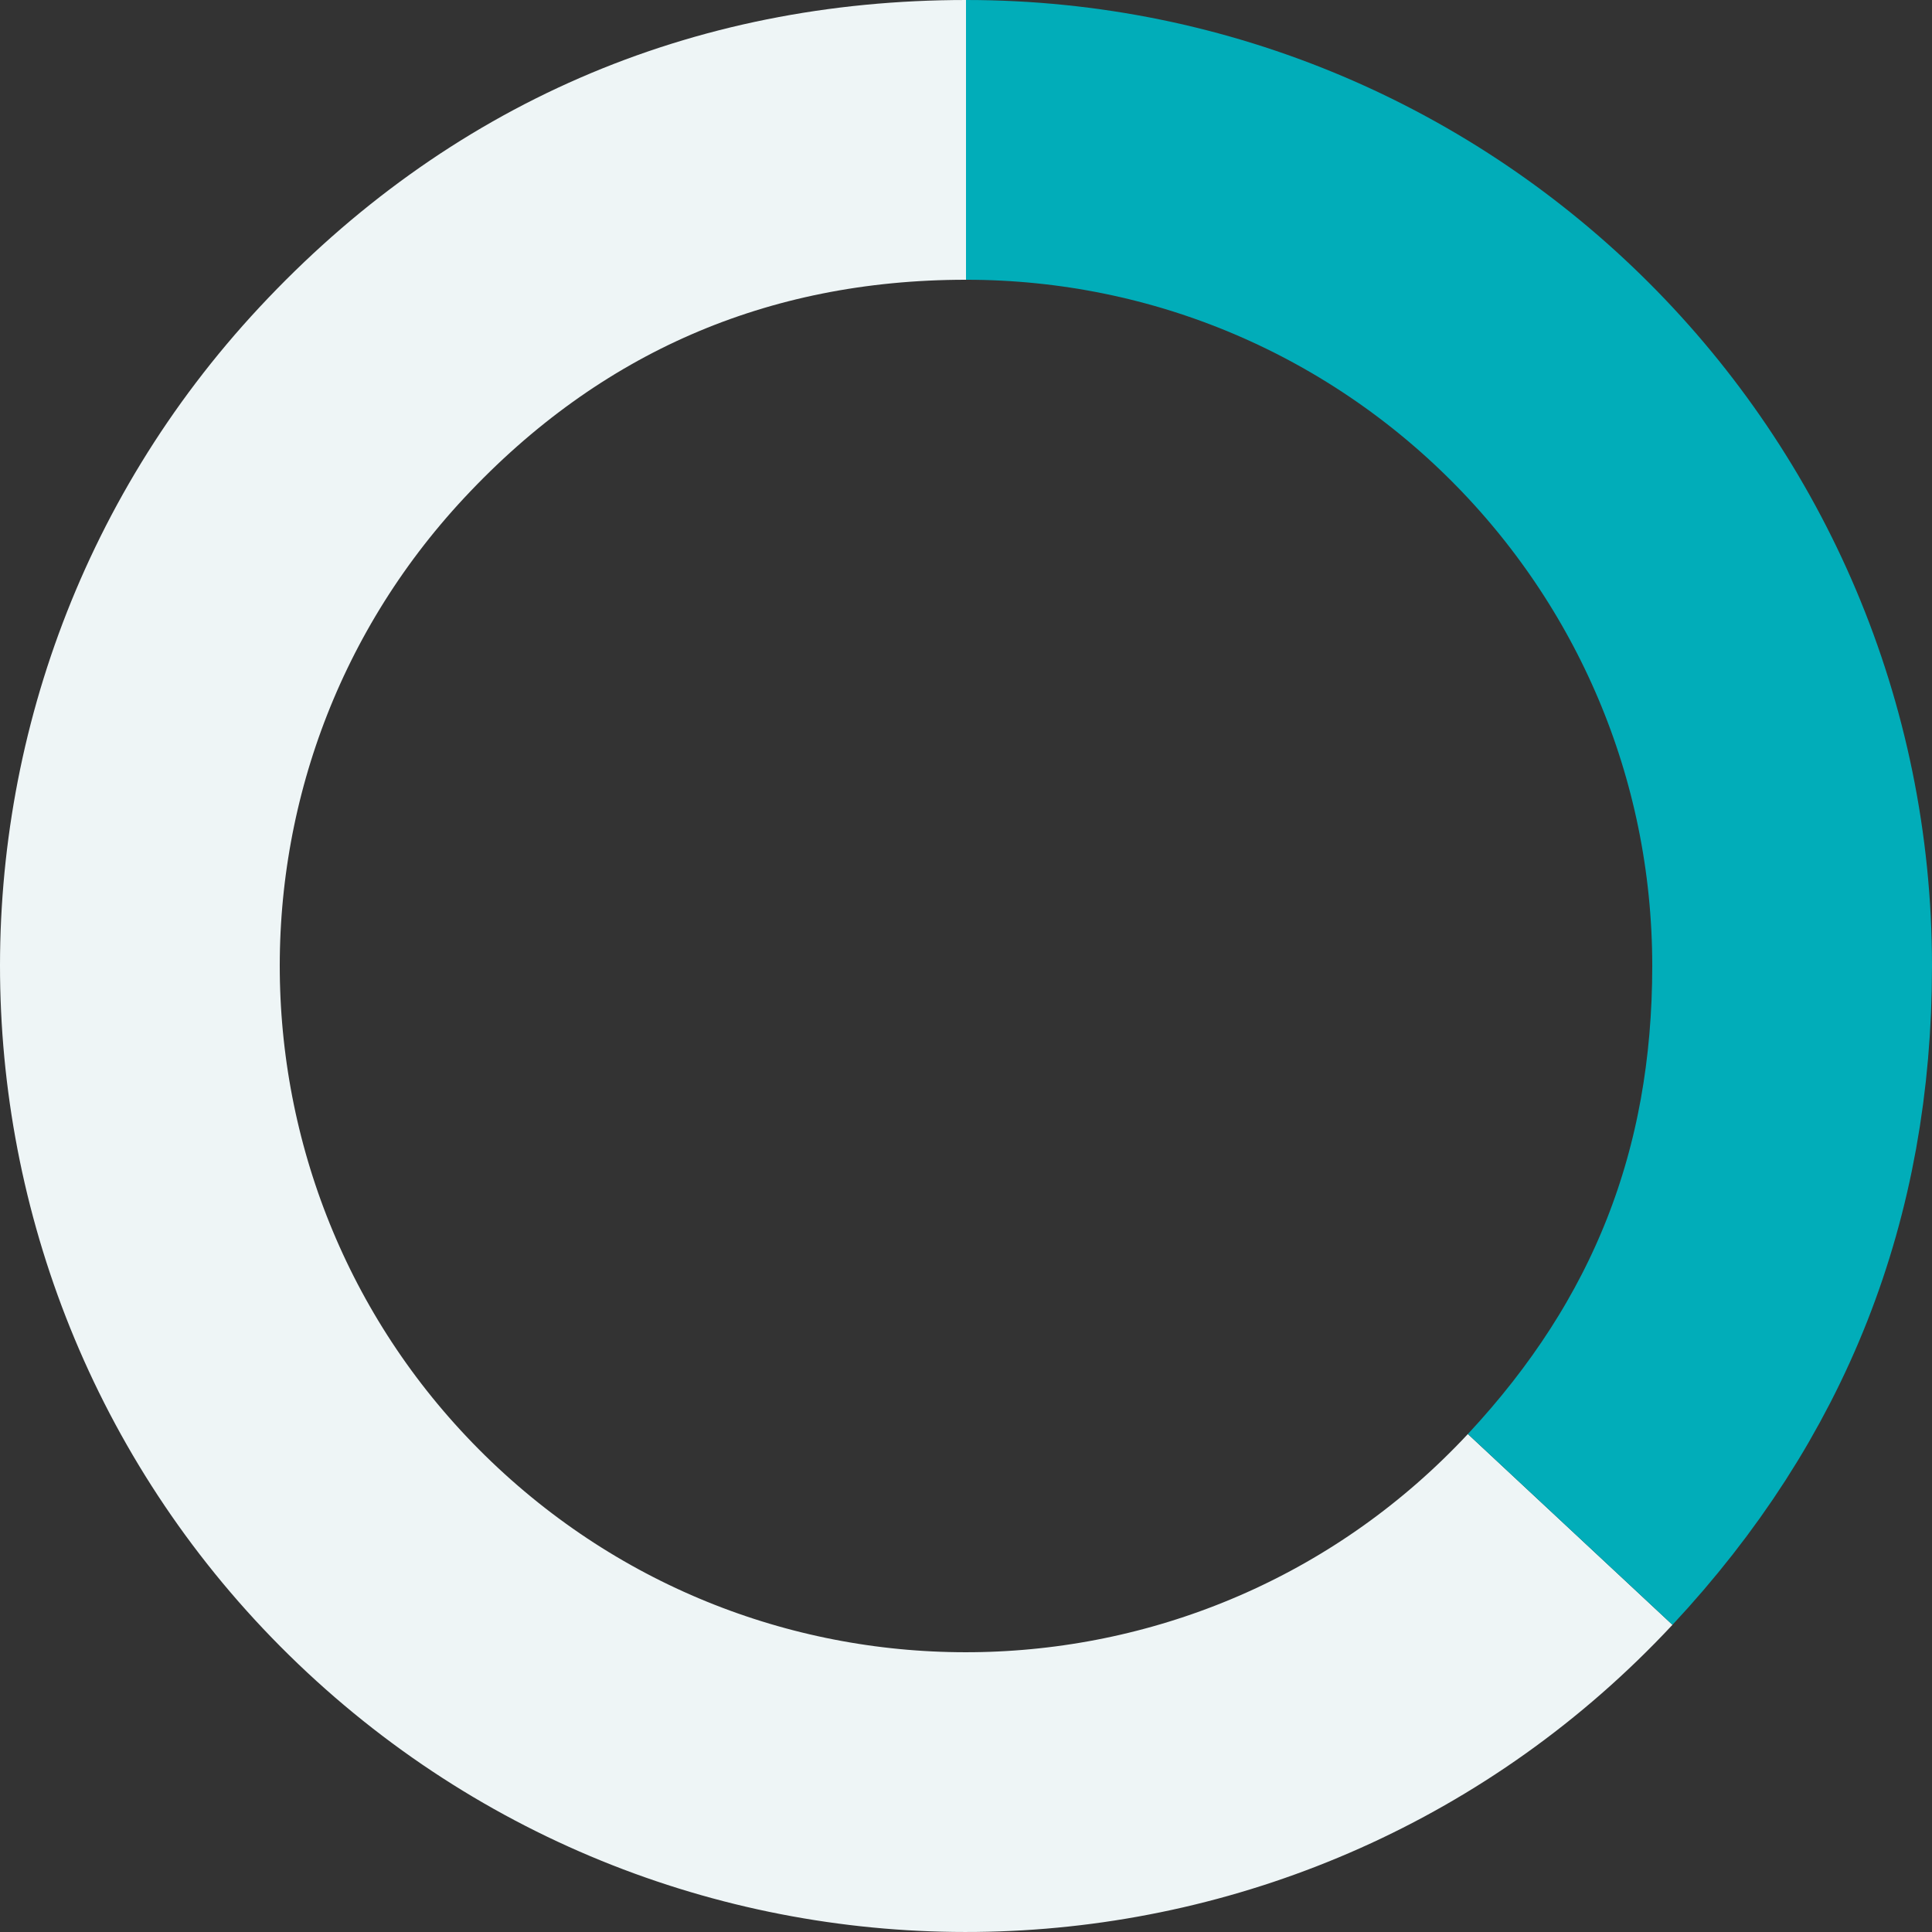 <?xml version="1.0" encoding="UTF-8"?><svg xmlns="http://www.w3.org/2000/svg" id="Layer_26703f178c15ca" viewBox="0 0 448.9 448.9" aria-hidden="true" width="448px" height="448px">
  <rect x="0" y="0" width="448.9" height="448.9" fill="#333333" stroke="none"/>
  <defs><linearGradient class="cerosgradient" data-cerosgradient="true" id="CerosGradient_ide35cf0ca0" gradientUnits="userSpaceOnUse" x1="50%" y1="100%" x2="50%" y2="0%"><stop offset="0%" stop-color="#d1d1d1"/><stop offset="100%" stop-color="#d1d1d1"/></linearGradient><linearGradient/>
    <style>
      .cls-1-6703f178c15ca{
        stroke: #01adb9;
      }

      .cls-1-6703f178c15ca, .cls-2-6703f178c15ca{
        fill: none;
        stroke-miterlimit: 10;
        stroke-width: 65px;
      }

      .cls-2-6703f178c15ca{
        stroke: #eef5f6;
      }
    </style>
  </defs>
  <path class="cls-2-6703f178c15ca" d="M364.83,355.36c-72.3,77.53-193.76,81.77-271.29,9.47C16.01,292.53,11.77,171.07,84.07,93.54c37.6-40.32,85.26-61.04,140.38-61.04"/>
  <path class="cls-1-6703f178c15ca" d="M224.45,32.5c106.01,0,191.95,85.94,191.95,191.95,0,50.88-16.86,93.69-51.57,130.91"/>
</svg>